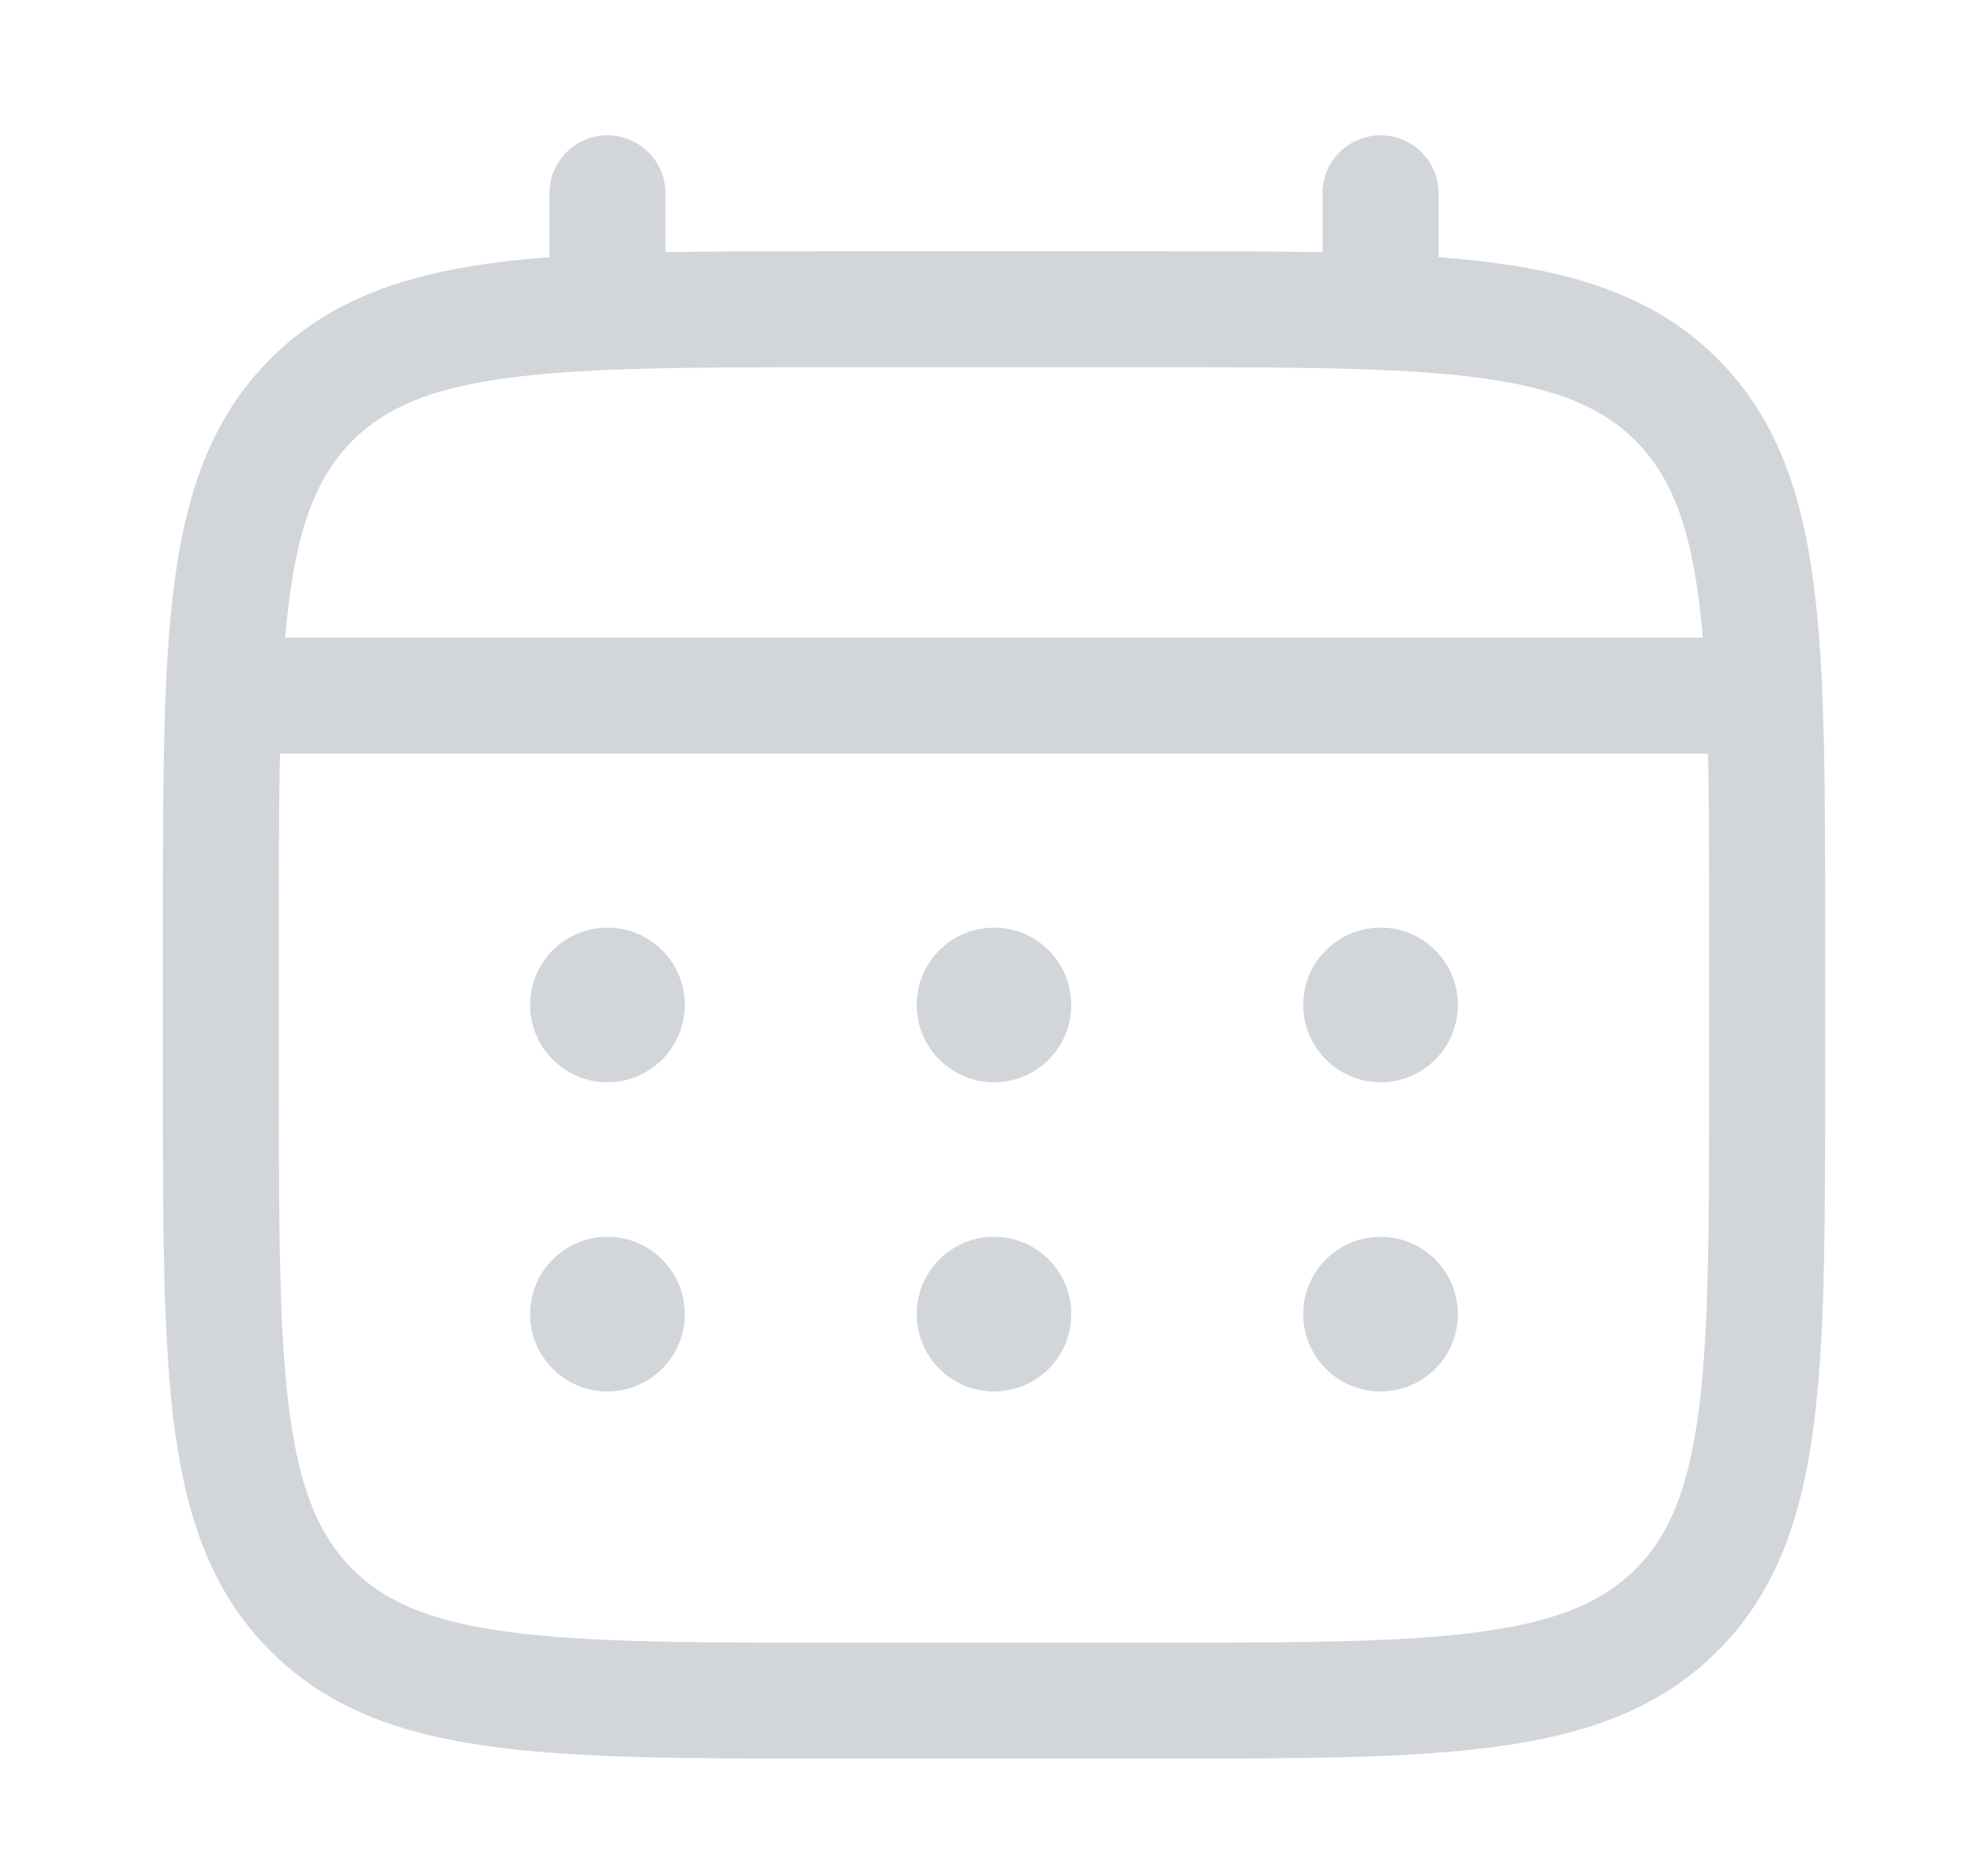 <svg xmlns="http://www.w3.org/2000/svg" width="15" height="14" viewBox="0 0 15 14" fill="none">
<path d="M10.417 8.167C10.739 8.167 11 7.905 11 7.583C11 7.261 10.739 7 10.417 7C10.095 7 9.833 7.261 9.833 7.583C9.833 7.905 10.095 8.167 10.417 8.167Z" fill="#D2D5DA"/>
<path d="M10.417 10.5C10.739 10.5 11 10.239 11 9.917C11 9.594 10.739 9.333 10.417 9.333C10.095 9.333 9.833 9.594 9.833 9.917C9.833 10.239 10.095 10.5 10.417 10.5Z" fill="#D2D5DA"/>
<path d="M8.083 7.583C8.083 7.905 7.822 8.167 7.5 8.167C7.178 8.167 6.917 7.905 6.917 7.583C6.917 7.261 7.178 7 7.5 7C7.822 7 8.083 7.261 8.083 7.583Z" fill="#D2D5DA"/>
<path d="M8.083 9.917C8.083 10.239 7.822 10.5 7.5 10.5C7.178 10.5 6.917 10.239 6.917 9.917C6.917 9.594 7.178 9.333 7.5 9.333C7.822 9.333 8.083 9.594 8.083 9.917Z" fill="#D2D5DA"/>
<path d="M4.583 8.167C4.905 8.167 5.167 7.905 5.167 7.583C5.167 7.261 4.905 7 4.583 7C4.261 7 4 7.261 4 7.583C4 7.905 4.261 8.167 4.583 8.167Z" fill="#D2D5DA"/>
<path d="M4.583 10.5C4.905 10.5 5.167 10.239 5.167 9.917C5.167 9.594 4.905 9.333 4.583 9.333C4.261 9.333 4 9.594 4 9.917C4 10.239 4.261 10.5 4.583 10.5Z" fill="#D2D5DA"/>
<path fill-rule="evenodd" clip-rule="evenodd" d="M4.583 1.021C4.825 1.021 5.021 1.217 5.021 1.458V1.903C5.407 1.896 5.832 1.896 6.3 1.896H8.7C9.167 1.896 9.593 1.896 9.979 1.903V1.458C9.979 1.217 10.175 1.021 10.417 1.021C10.658 1.021 10.854 1.217 10.854 1.458V1.941C11.006 1.952 11.149 1.967 11.285 1.985C11.969 2.077 12.523 2.271 12.959 2.707C13.396 3.144 13.589 3.697 13.681 4.381C13.771 5.046 13.771 5.895 13.771 6.967V8.199C13.771 9.272 13.771 10.121 13.681 10.785C13.589 11.469 13.396 12.023 12.959 12.459C12.523 12.896 11.969 13.089 11.285 13.181C10.621 13.271 9.772 13.271 8.7 13.271H6.3C5.228 13.271 4.379 13.271 3.715 13.181C3.031 13.089 2.477 12.896 2.041 12.459C1.604 12.023 1.41 11.469 1.318 10.785C1.229 10.121 1.229 9.272 1.229 8.199V6.967C1.229 5.895 1.229 5.046 1.318 4.381C1.41 3.697 1.604 3.144 2.041 2.707C2.477 2.271 3.031 2.077 3.715 1.985C3.851 1.967 3.994 1.952 4.146 1.941V1.458C4.146 1.217 4.342 1.021 4.583 1.021ZM3.831 2.852C3.244 2.931 2.906 3.079 2.659 3.326C2.413 3.573 2.265 3.911 2.186 4.498C2.172 4.597 2.161 4.702 2.152 4.812H12.848C12.839 4.702 12.828 4.597 12.814 4.498C12.735 3.911 12.587 3.573 12.341 3.326C12.094 3.079 11.755 2.931 11.169 2.852C10.569 2.772 9.779 2.771 8.667 2.771H6.333C5.221 2.771 4.431 2.772 3.831 2.852ZM2.104 7C2.104 6.502 2.104 6.068 2.112 5.687H12.888C12.896 6.068 12.896 6.502 12.896 7V8.167C12.896 9.279 12.895 10.069 12.814 10.669C12.735 11.255 12.587 11.594 12.341 11.841C12.094 12.087 11.755 12.235 11.169 12.314C10.569 12.395 9.779 12.396 8.667 12.396H6.333C5.221 12.396 4.431 12.395 3.831 12.314C3.244 12.235 2.906 12.087 2.659 11.841C2.413 11.594 2.265 11.255 2.186 10.669C2.105 10.069 2.104 9.279 2.104 8.167V7Z" fill="#D2D5DA"/>
</svg>
